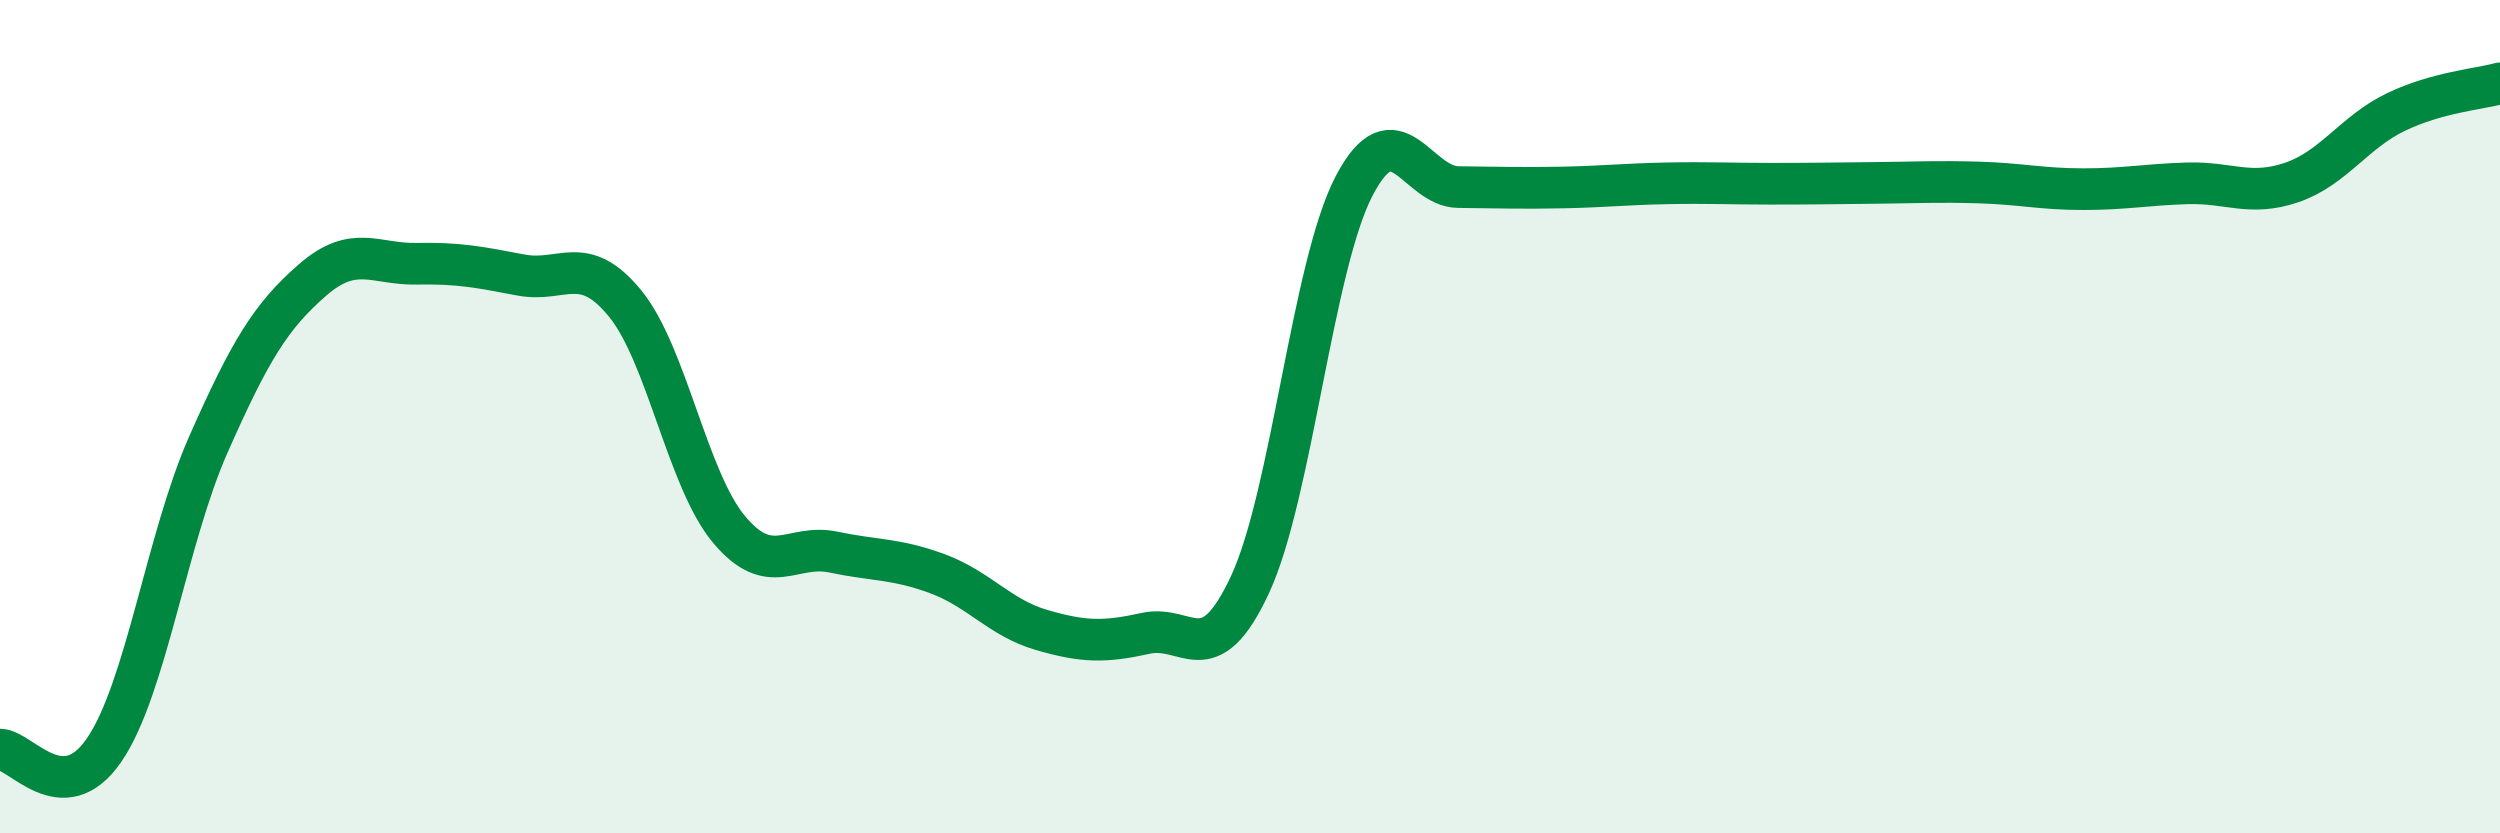 
    <svg width="60" height="20" viewBox="0 0 60 20" xmlns="http://www.w3.org/2000/svg">
      <path
        d="M 0,17.99 C 0.5,17.99 1.5,19.46 2.5,18 C 3.5,16.54 4,12.93 5,10.67 C 6,8.41 6.5,7.59 7.5,6.72 C 8.5,5.85 9,6.35 10,6.33 C 11,6.31 11.5,6.41 12.5,6.6 C 13.5,6.79 14,6.06 15,7.28 C 16,8.5 16.5,11.52 17.5,12.71 C 18.5,13.9 19,13.04 20,13.25 C 21,13.46 21.5,13.4 22.5,13.77 C 23.5,14.14 24,14.83 25,15.12 C 26,15.41 26.5,15.42 27.5,15.2 C 28.5,14.98 29,16.18 30,14.03 C 31,11.88 31.5,6.37 32.5,4.46 C 33.5,2.55 34,4.48 35,4.49 C 36,4.5 36.5,4.52 37.5,4.5 C 38.5,4.48 39,4.42 40,4.4 C 41,4.38 41.5,4.41 42.5,4.41 C 43.5,4.41 44,4.4 45,4.39 C 46,4.38 46.5,4.35 47.5,4.38 C 48.5,4.41 49,4.54 50,4.54 C 51,4.54 51.5,4.43 52.5,4.4 C 53.5,4.37 54,4.72 55,4.38 C 56,4.04 56.5,3.17 57.5,2.69 C 58.5,2.21 59.5,2.14 60,2L60 20L0 20Z"
        fill="#008740"
        opacity="0.1"
        stroke-linecap="round"
        stroke-linejoin="round"
      />
      <path
        d="M 0,17.99 C 0.5,17.99 1.5,19.46 2.5,18 C 3.5,16.54 4,12.93 5,10.67 C 6,8.41 6.5,7.59 7.5,6.72 C 8.5,5.85 9,6.35 10,6.33 C 11,6.31 11.5,6.41 12.5,6.6 C 13.5,6.79 14,6.06 15,7.28 C 16,8.5 16.5,11.52 17.5,12.71 C 18.5,13.9 19,13.04 20,13.25 C 21,13.46 21.5,13.4 22.5,13.77 C 23.5,14.14 24,14.83 25,15.12 C 26,15.41 26.5,15.42 27.5,15.2 C 28.5,14.98 29,16.18 30,14.03 C 31,11.88 31.5,6.37 32.5,4.46 C 33.5,2.55 34,4.48 35,4.49 C 36,4.5 36.5,4.52 37.5,4.5 C 38.5,4.48 39,4.42 40,4.4 C 41,4.38 41.5,4.41 42.5,4.41 C 43.5,4.41 44,4.4 45,4.39 C 46,4.38 46.5,4.35 47.5,4.38 C 48.5,4.41 49,4.54 50,4.54 C 51,4.54 51.5,4.43 52.5,4.4 C 53.5,4.37 54,4.72 55,4.38 C 56,4.04 56.5,3.17 57.5,2.69 C 58.5,2.21 59.5,2.14 60,2"
        stroke="#008740"
        stroke-width="1"
        fill="none"
        stroke-linecap="round"
        stroke-linejoin="round"
      />
    </svg>
  